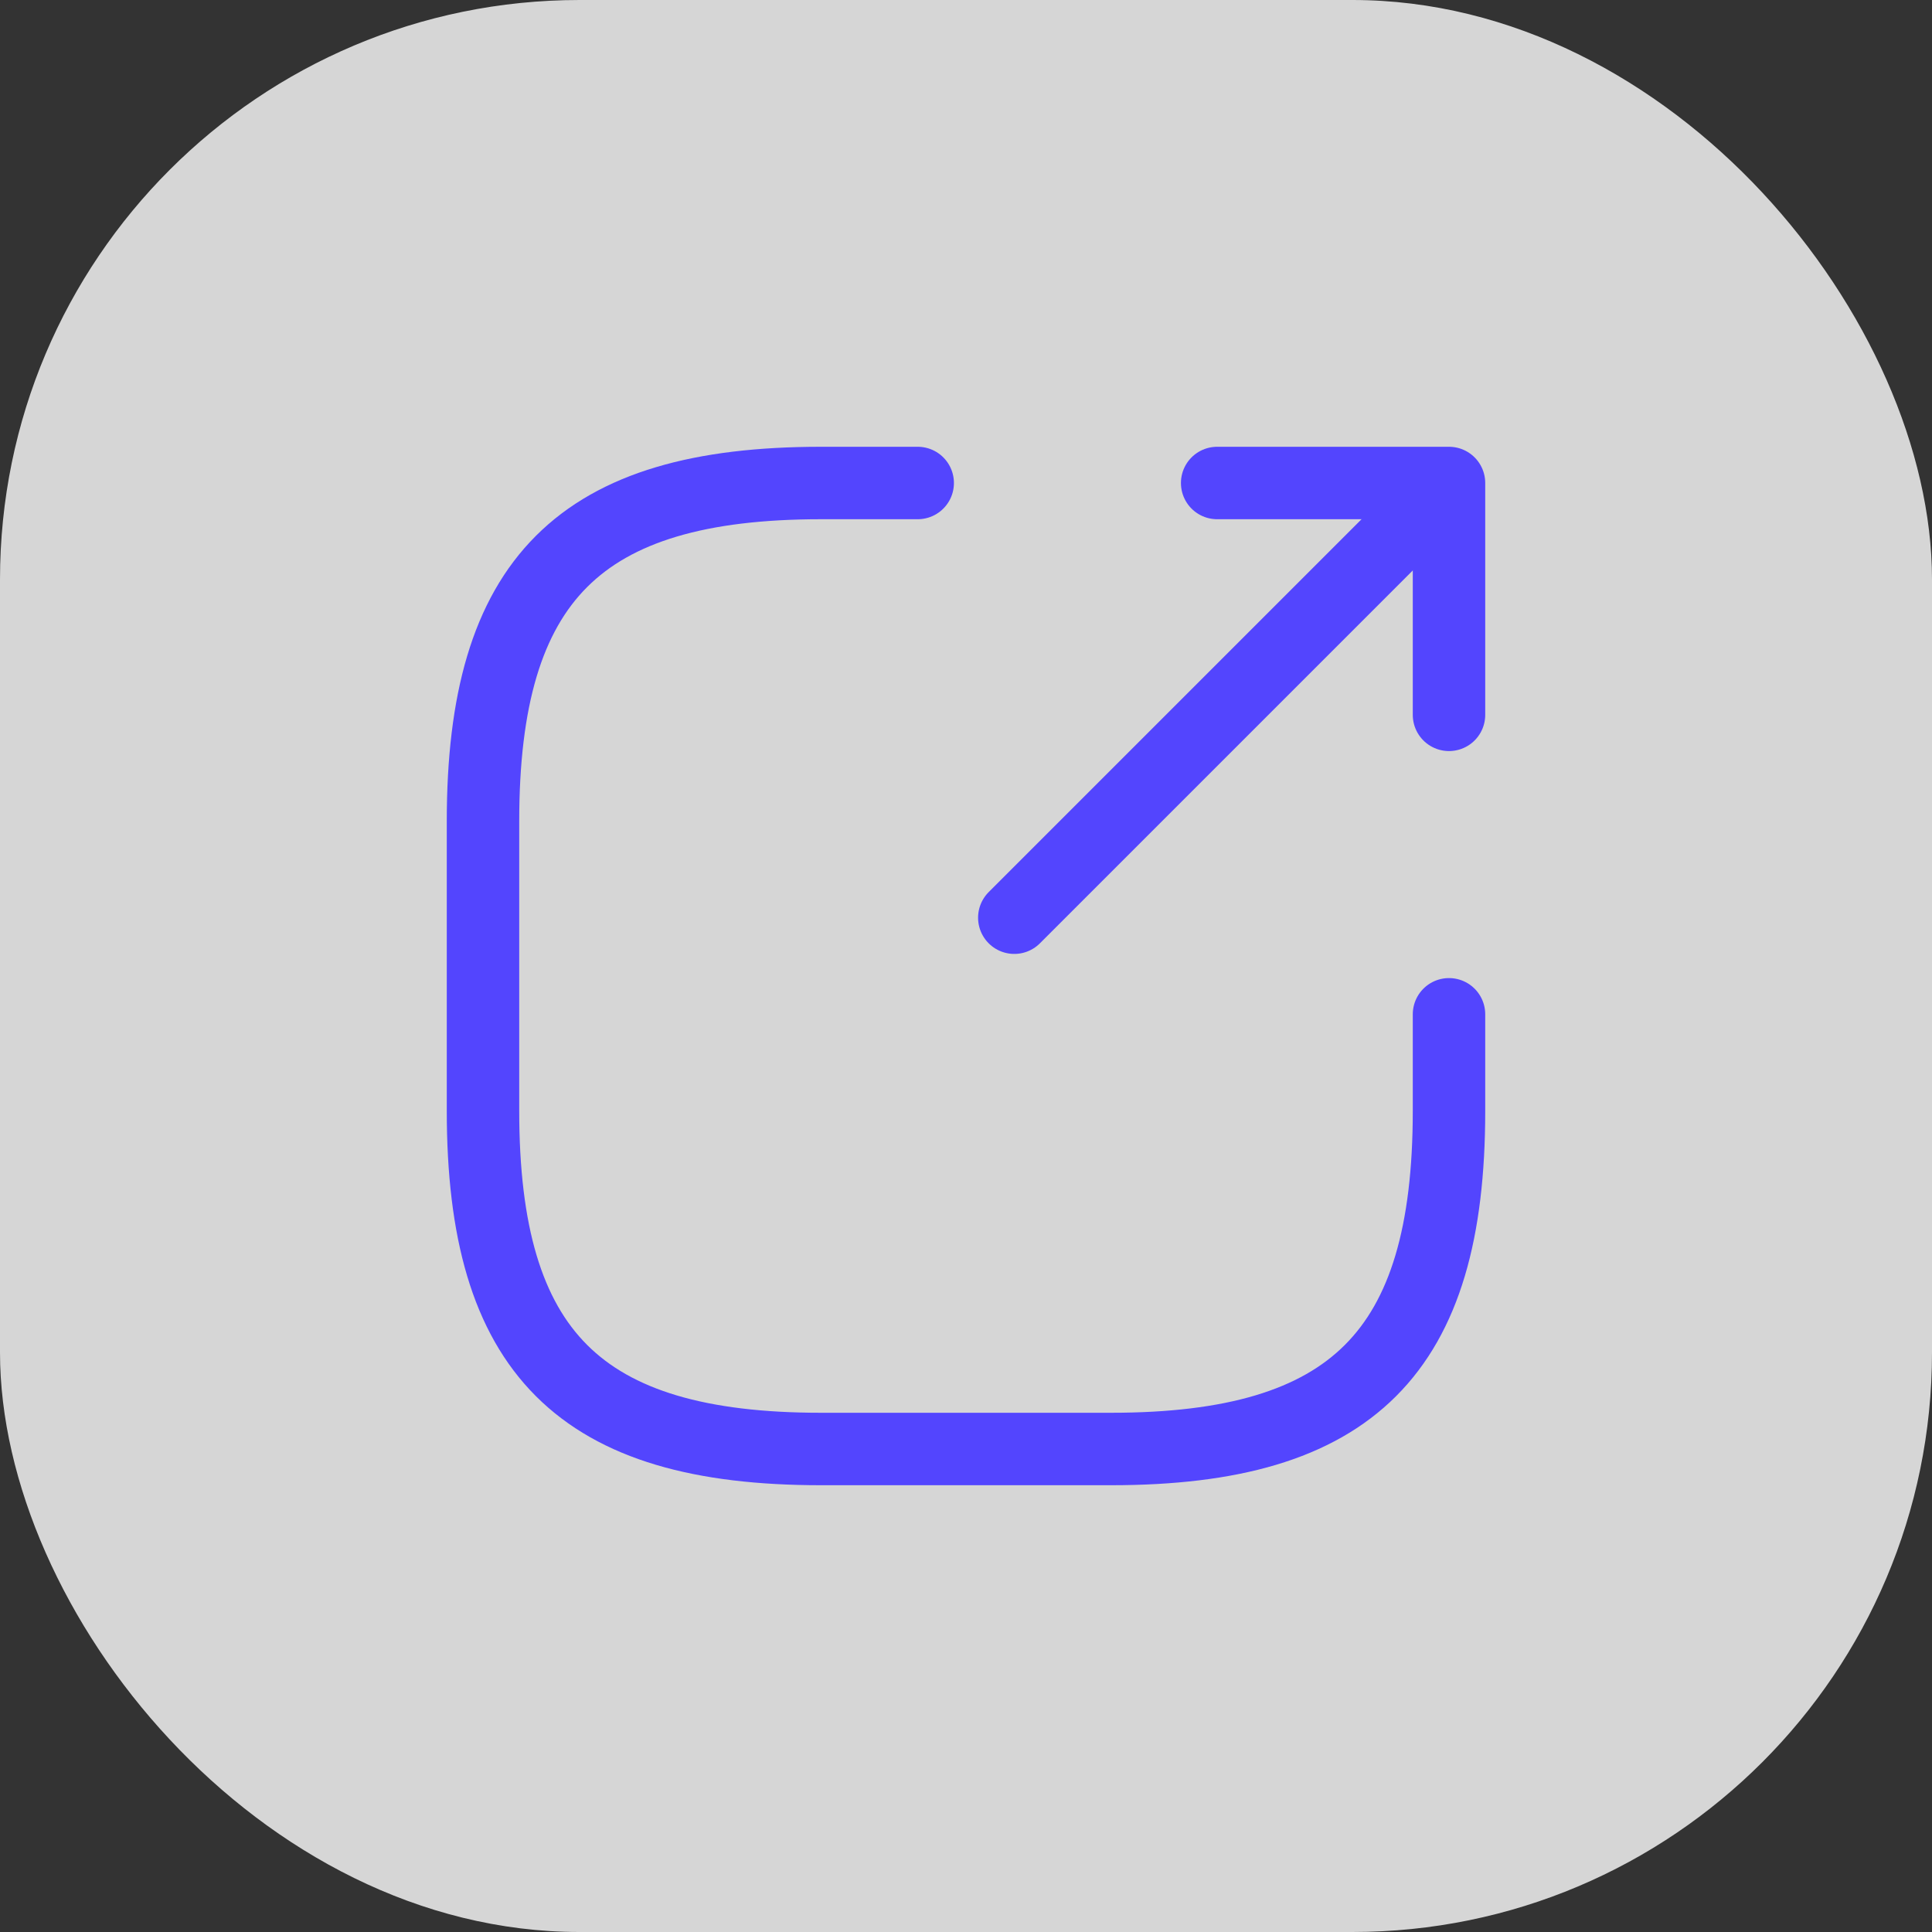 <?xml version="1.0" encoding="UTF-8"?> <svg xmlns="http://www.w3.org/2000/svg" width="40" height="40" viewBox="0 0 40 40" fill="none"><rect x="0" y="0" width="40" height="40" fill="#333333" stroke="none"/><rect width="40" height="40" rx="12" fill="white" fill-opacity="0.8"></rect><path d="M21 19L29.2 10.8" stroke="#5345FE" stroke-width="1.5" stroke-linecap="round" stroke-linejoin="round"></path><path d="M30 14.8V10H25.2" stroke="#5345FE" stroke-width="1.5" stroke-linecap="round" stroke-linejoin="round"></path><path d="M19 10H17C12 10 10 12 10 17V23C10 28 12 30 17 30H23C28 30 30 28 30 23V21" stroke="#5345FE" stroke-width="1.5" stroke-linecap="round" stroke-linejoin="round"></path></svg> 